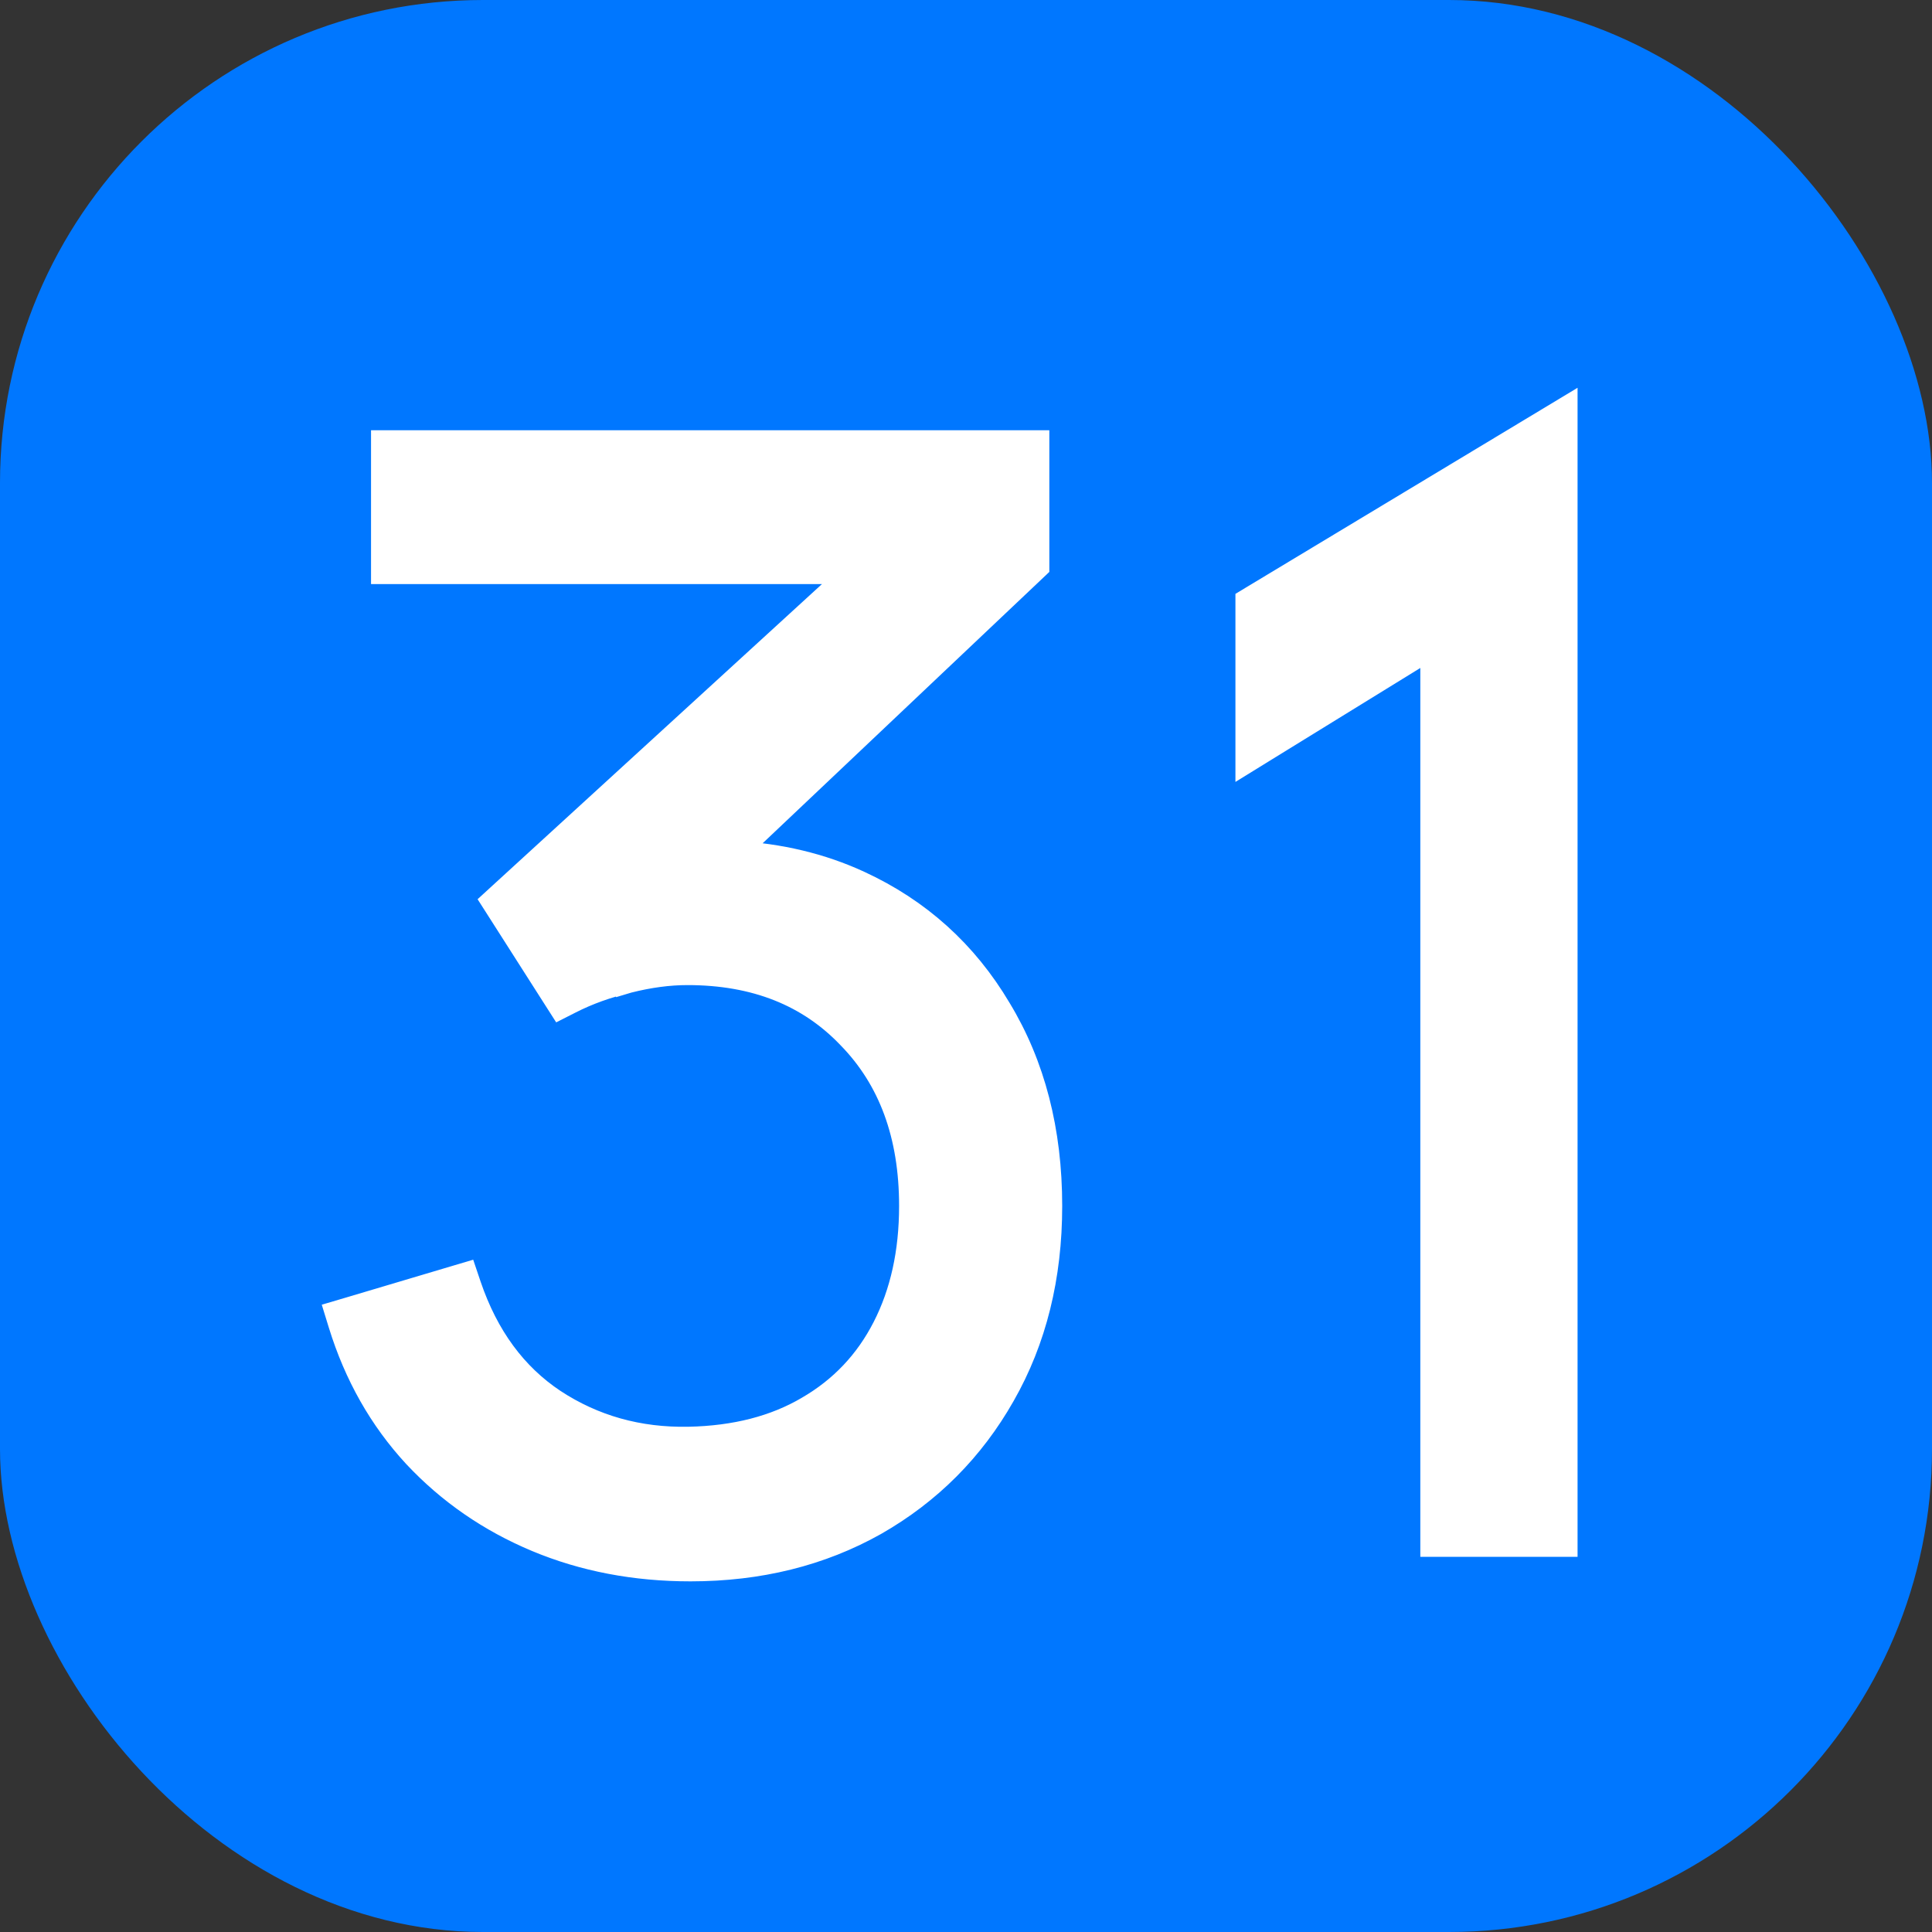 <svg width="80" height="80" viewBox="0 0 80 80" fill="none" xmlns="http://www.w3.org/2000/svg">
<rect x="0" y="0" width="80" height="80" fill="#333333" stroke="none"/>
<rect width="80" height="80" rx="20" fill="#0077FF"/>
<path d="M59.309 26.77V63.472V63.969H59.805H64.331H64.827V63.472V17.815V16.936L64.074 17.39L51.893 24.726L51.653 24.871V25.152V30.599V31.488L52.41 31.021L59.309 26.77Z" fill="white" stroke="white" stroke-width="0.993"/>
<path d="M17.184 60.285L17.186 60.287C18.595 61.791 20.274 62.95 22.219 63.764C24.168 64.579 26.294 64.984 28.591 64.984C31.428 64.984 33.981 64.355 36.238 63.086L36.242 63.084C38.494 61.796 40.262 60.022 41.54 57.768C42.843 55.486 43.487 52.87 43.487 49.935C43.487 46.833 42.79 44.109 41.378 41.781C39.988 39.436 38.05 37.688 35.575 36.548C34.01 35.826 32.295 35.418 30.438 35.315L42.799 23.615L42.954 23.468V23.255V18.808V18.311H42.458H16.356H15.86V18.808V23.192V23.689H16.356H35.313L20.727 37.037L20.419 37.319L20.643 37.67L22.965 41.309L23.207 41.688L23.609 41.484C24.344 41.109 25.142 40.822 26.005 40.623L26.005 40.624L26.015 40.621C26.88 40.402 27.697 40.294 28.466 40.294C31.278 40.294 33.494 41.185 35.165 42.939L35.165 42.939L35.169 42.943C36.861 44.678 37.726 46.992 37.726 49.935C37.726 51.86 37.352 53.532 36.62 54.964C35.889 56.393 34.837 57.504 33.456 58.305L33.453 58.307C32.097 59.106 30.458 59.535 28.518 59.575C26.439 59.615 24.584 59.092 22.936 58.01C21.325 56.938 20.153 55.355 19.43 53.227L19.277 52.774L18.819 52.91L14.427 54.217L13.946 54.359L14.094 54.839C14.742 56.937 15.771 58.755 17.184 60.285Z" fill="white" stroke="white" stroke-width="0.993"/>
</svg>
